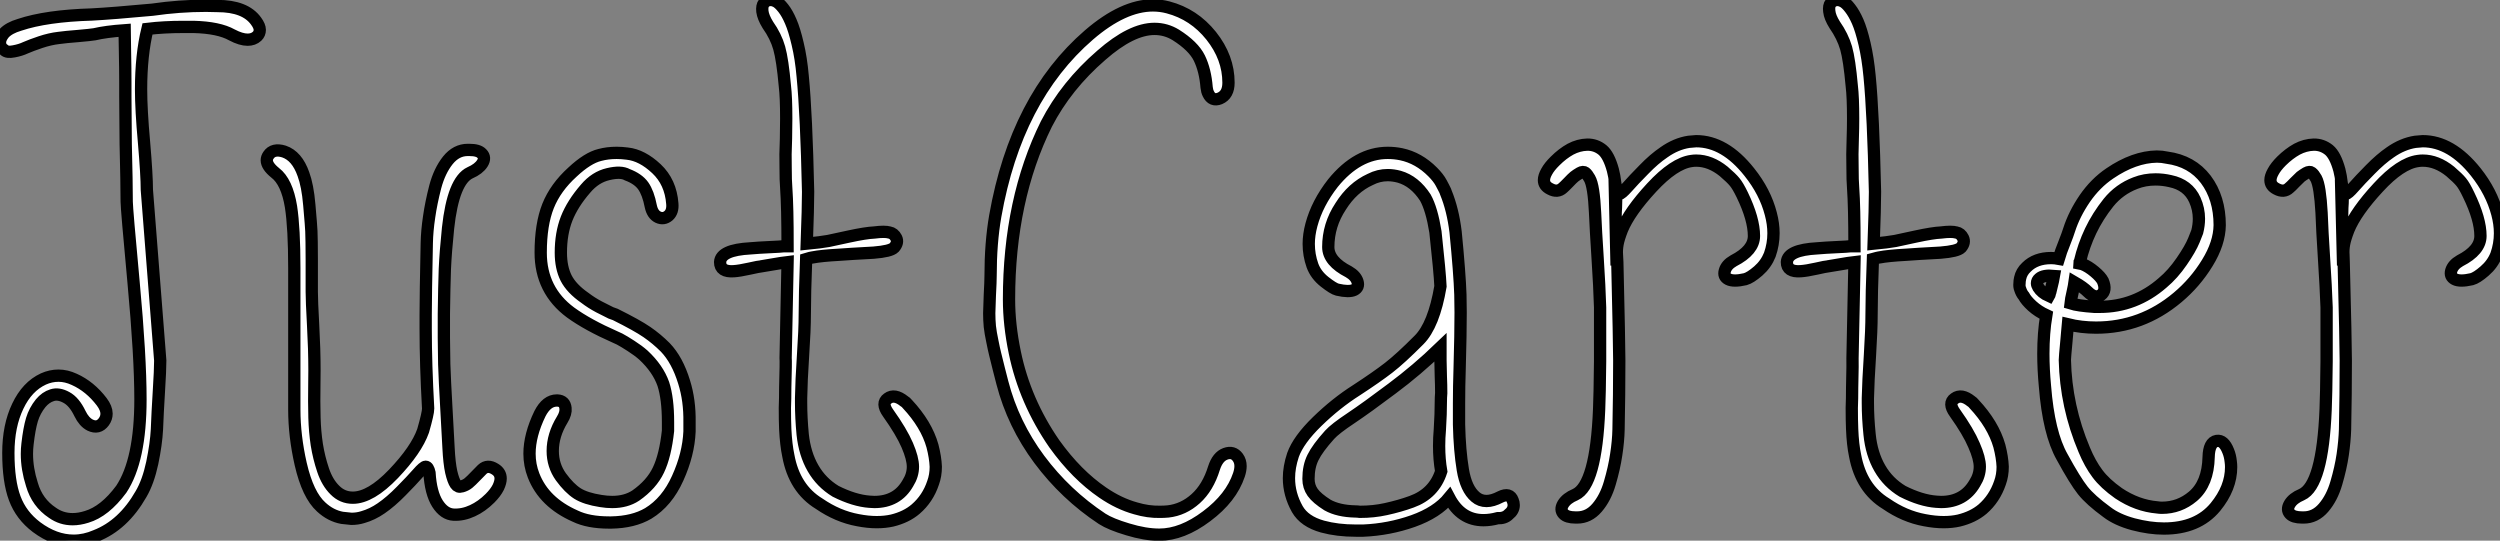 <?xml version="1.0" standalone="no"?>
<svg xmlns="http://www.w3.org/2000/svg" viewBox="2.68 -40.88 203.44 44"><rect x="2.68" y="-40.88" width="203.44" height="44" fill="#808080" stroke="none"/><path d="M2.68-37.43L2.68-37.43Q2.68-37.76 3.01-38.17L3.01-38.17Q3.42-38.61 4.27-38.86L4.27-38.86Q6.45-39.59 10.14-39.70L10.14-39.70Q11.84-39.79 15.07-40.09L15.07-40.09Q17.28-40.41 19.44-40.41L19.44-40.41Q19.91-40.41 20.37-40.39L20.37-40.39Q22.64-40.39 23.52-39.16L23.52-39.16Q23.82-38.75 23.82-38.45L23.82-38.45Q23.82-38.14 23.60-37.93L23.60-37.93Q23.30-37.65 22.83-37.65L22.83-37.65Q22.29-37.65 21.55-38.04L21.55-38.04Q20.48-38.64 18.43-38.69L18.43-38.69Q17.99-38.69 17.61-38.69L17.61-38.69Q16.02-38.69 14.68-38.53L14.68-38.53Q14.16-36.39 14.16-33.61L14.16-33.61Q14.16-31.96 14.40-29.29Q14.63-26.61 14.63-25.43L14.63-25.43L15.72-11.54Q15.72-10.80 15.61-9.04Q15.50-7.27 15.45-5.93L15.45-5.93Q15.39-4.76 15.07-3.21Q14.74-1.67 14.16-0.68L14.16-0.68Q12.71 1.86 10.47 2.73L10.47 2.73Q9.57 3.12 8.67 3.12L8.67 3.12Q7.14 3.12 5.66 2.02L5.66 2.02Q4.40 1.07 3.88-0.33Q3.36-1.72 3.36-4.02L3.36-4.02Q3.36-6.23 4.13-7.83Q4.89-9.43 6.21-10.04L6.21-10.04Q6.81-10.31 7.44-10.31L7.44-10.31Q8.07-10.31 8.72-10.01L8.72-10.01Q10.01-9.43 10.96-8.18L10.96-8.18Q11.35-7.66 11.35-7.22L11.35-7.22Q11.35-6.86 11.13-6.56L11.13-6.56Q10.69-5.96 10.01-6.29L10.01-6.29Q9.52-6.54 9.19-7.22L9.19-7.22Q8.72-8.20 8.08-8.54Q7.44-8.89 6.92-8.72Q6.40-8.56 5.99-8.07L5.99-8.07Q5.50-7.46 5.28-6.73Q5.06-5.99 4.92-4.76L4.92-4.76Q4.87-4.35 4.87-3.94L4.87-3.94Q4.87-2.73 5.28-1.45L5.28-1.45Q5.71 0.03 6.95 0.85L6.95 0.85Q7.68 1.37 8.59 1.37L8.59 1.37Q9.13 1.37 9.73 1.18L9.73 1.18Q11.21 0.74 12.55-1.07L12.55-1.07Q14.11-3.42 14.11-8.39L14.11-8.39Q14.11-11.87 13.55-17.90Q12.99-23.93 12.99-24.47L12.99-24.47Q12.99-25.95 12.91-29.15L12.91-29.15Q12.88-31.45 12.88-33.03L12.88-33.03Q12.88-33.63 12.88-34.15L12.88-34.15Q12.88-35.27 12.85-36.71Q12.82-38.14 12.82-38.42L12.82-38.42Q11.29-38.31 10.36-38.09L10.36-38.09Q10.06-38.04 9.04-37.95Q8.01-37.87 7.44-37.79L7.44-37.79Q6.75-37.71 5.97-37.45Q5.20-37.19 4.77-37.00Q4.35-36.80 3.80-36.70Q3.25-36.59 3.04-36.80L3.04-36.80Q2.68-37.02 2.68-37.43ZM24.53-28.25L24.53-28.25Q24.91-28.82 25.79-28.55L25.79-28.55Q26.85-28.19 27.37-26.71L27.37-26.71Q27.54-26.25 27.66-25.63Q27.78-25.02 27.85-24.20Q27.92-23.38 27.97-22.78Q28.03-22.18 28.04-21.16Q28.05-20.15 28.05-19.73Q28.05-19.30 28.05-18.28Q28.05-17.25 28.05-17.14L28.05-17.14Q28.05-16.41 28.16-14.42Q28.27-12.44 28.27-10.75L28.27-10.75Q28.27-10.36 28.26-9.63Q28.25-8.89 28.25-8.22Q28.25-7.55 28.27-6.89L28.27-6.89Q28.30-5.77 28.46-4.70Q28.63-3.64 28.97-2.63Q29.31-1.61 29.93-1.00Q30.54-0.38 31.39-0.38L31.39-0.38Q32.84-0.38 34.70-2.32Q36.56-4.27 37.11-5.82L37.11-5.82Q37.52-7.25 37.52-7.63L37.52-7.63Q37.32-11.27 37.32-14.08L37.32-14.08Q37.32-14.71 37.32-15.29L37.32-15.29Q37.32-16.84 37.41-21.11L37.41-21.11Q37.43-22.09 37.60-23.23Q37.76-24.36 38.10-25.68Q38.45-26.99 39.13-27.84Q39.81-28.68 40.74-28.68L40.74-28.68Q40.80-28.68 40.88-28.68L40.88-28.68Q41.62-28.68 41.89-28.38L41.89-28.38Q42.22-28.05 41.93-27.59Q41.64-27.13 40.93-26.82L40.93-26.82Q40.25-26.50 39.80-25.38Q39.35-24.25 39.14-22.31Q38.94-20.37 38.88-18.98Q38.83-17.58 38.80-15.34L38.80-15.34Q38.80-14.27 38.80-13.40L38.80-13.40Q38.83-12.09 38.83-11.24L38.83-11.24Q38.88-9.79 38.99-7.92Q39.10-6.04 39.18-4.43L39.18-4.43Q39.24-3.20 39.40-2.47Q39.57-1.75 39.76-1.48Q39.95-1.20 40.26-1.30Q40.58-1.39 40.80-1.57Q41.02-1.75 41.40-2.15Q41.78-2.54 41.92-2.68L41.92-2.68Q42.36-3.09 42.96-2.71L42.96-2.71Q43.42-2.43 43.42-1.94L43.42-1.94Q43.42-1.64 43.23-1.23L43.23-1.23Q43.01-0.79 42.55-0.33L42.55-0.33Q41.89 0.33 41.13 0.68Q40.36 1.04 39.59 1.00Q38.83 0.96 38.28 0.10Q37.73-0.77 37.63-2.41L37.63-2.41Q37.52-2.90 37.32-2.90L37.32-2.90Q37.16-2.90 36.67-2.34Q36.18-1.78 35.33-0.92Q34.48-0.05 33.69 0.49L33.69 0.49Q32.98 0.98 32.21 1.20L32.21 1.20Q31.77 1.34 31.28 1.34L31.28 1.34Q30.90 1.31 30.52 1.26L30.52 1.26Q29.59 1.09 28.82 0.38L28.82 0.38Q27.73-0.60 27.15-3.12L27.15-3.12Q26.63-5.41 26.63-7.55L26.63-7.55Q26.63-7.74 26.63-7.96L26.63-7.96Q26.63-8.94 26.63-10.23Q26.63-11.51 26.63-13.08Q26.63-14.66 26.63-15.87Q26.63-17.09 26.63-17.96L26.63-17.96Q26.63-18.54 26.63-19.06L26.63-19.06Q26.63-22.31 26.36-24.06L26.36-24.06Q26.03-26.09 25.07-26.82L25.07-26.82Q24.39-27.37 24.39-27.84L24.39-27.84Q24.39-28.05 24.53-28.25ZM46.10-2.19L46.10-2.19Q45.77-3.04 45.77-3.96L45.77-3.96Q45.77-5.47 46.62-7.22L46.62-7.22Q47.17-8.29 47.99-8.29L47.99-8.29Q48.02-8.29 48.04-8.29L48.04-8.29Q48.64-8.26 48.70-7.66L48.70-7.66Q48.75-7.25 48.43-6.73L48.43-6.73Q47.66-5.47 47.66-4.18L47.66-4.18Q47.66-3.01 48.32-2.08L48.32-2.08Q49-1.15 49.67-0.72Q50.34-0.30 51.57-0.11L51.57-0.11Q52.06-0.03 52.50-0.03L52.50-0.03Q53.62-0.03 54.41-0.55L54.41-0.55Q55.70-1.45 56.26-2.63Q56.82-3.80 57.04-5.82L57.04-5.82Q57.04-6.18 57.04-6.54L57.04-6.54Q57.04-8.45 56.66-9.63L56.66-9.63Q56.22-10.88 55.04-11.98L55.04-11.98Q54.61-12.36 54.03-12.73Q53.46-13.10 53.10-13.29L53.10-13.29L52.75-13.45Q50.50-14.44 49.11-15.45L49.11-15.45Q46.68-17.25 46.68-20.32L46.68-20.32Q46.68-22.61 47.28-24.12Q47.88-25.62 49.27-26.88L49.27-26.88Q50.50-28.03 51.49-28.27L51.49-28.27Q52.12-28.44 52.86-28.44L52.86-28.44Q53.27-28.44 53.73-28.38L53.73-28.38Q54.93-28.25 56.10-27.15Q57.26-26.06 57.39-24.31L57.39-24.31Q57.45-23.65 57.07-23.32Q56.68-23.00 56.23-23.21Q55.78-23.43 55.64-24.09L55.64-24.09Q55.43-25.18 55.02-25.76Q54.61-26.33 53.73-26.66L53.73-26.66Q53.21-26.96 52.17-26.71Q51.13-26.47 50.34-25.54L50.34-25.54Q49.27-24.31 48.79-23.09Q48.32-21.88 48.32-20.32L48.32-20.32Q48.32-19.11 48.75-18.25Q49.19-17.39 50.29-16.63L50.29-16.63Q50.80-16.24 51.42-15.91Q52.04-15.59 52.39-15.42L52.39-15.42L52.75-15.29Q54.52-14.41 55.32-13.86Q56.11-13.32 56.82-12.61L56.82-12.61Q57.80-11.59 58.35-9.79L58.35-9.79Q58.82-8.29 58.79-6.51L58.79-6.51Q58.79-6.15 58.79-5.77L58.79-5.77Q58.71-3.91 57.83-1.97Q56.96-0.03 55.43 0.90L55.43 0.90Q54.22 1.61 52.42 1.64L52.42 1.64Q52.34 1.64 52.25 1.64L52.25 1.64Q50.56 1.64 49.49 1.12L49.49 1.12Q46.95 0 46.10-2.19ZM61.28-19.55L61.28-19.55Q61.33-20.54 63.74-20.67L63.74-20.67Q64.42-20.73 65.32-20.77Q66.23-20.81 66.45-20.84L66.45-20.84L66.77-20.84Q66.77-24.04 66.66-25.59L66.66-25.59Q66.61-26.14 66.61-27.29L66.61-27.29Q66.58-28.22 66.64-29.59L66.64-29.59Q66.66-30.46 66.66-31.23L66.66-31.23Q66.66-32.98 66.55-33.88L66.55-33.88Q66.36-36.01 66.09-36.97Q65.82-37.93 65.16-38.86L65.16-38.86Q64.78-39.48 64.72-39.95Q64.67-40.41 64.85-40.63Q65.02-40.85 65.32-40.88L65.32-40.88Q65.35-40.88 65.41-40.88L65.41-40.88Q65.60-40.88 65.82-40.77L65.82-40.77Q66.09-40.63 66.42-40.21Q66.75-39.79 67.03-39.13Q67.32-38.47 67.59-37.31Q67.87-36.15 68.00-34.67L68.00-34.67Q68.30-31.61 68.44-25.27L68.44-25.27Q68.44-24.06 68.33-21.05L68.33-21.05Q69.48-21.16 70.08-21.27L70.08-21.27Q70.36-21.33 71.75-21.63Q73.14-21.93 73.83-21.96L73.83-21.96Q74.68-22.07 75.06-21.96L75.06-21.96Q75.41-21.90 75.61-21.52Q75.80-21.14 75.44-20.73L75.44-20.73Q75.14-20.43 73.77-20.32L73.77-20.32Q71.72-20.21 70.98-20.15L70.98-20.15Q69.51-20.07 68.80-19.93L68.80-19.93Q68.74-19.91 68.55-19.88Q68.36-19.85 68.28-19.82L68.28-19.82Q68.17-16.93 68.17-15.29L68.17-15.29Q68.17-14.08 68.03-11.98L68.03-11.98Q67.89-9.84 67.87-8.48L67.87-8.48Q67.87-8.29 67.87-8.09L67.87-8.09Q67.87-6.89 68.00-5.52L68.00-5.52Q68.17-3.94 68.84-2.78Q69.51-1.61 70.68-0.90L70.68-0.90Q72.19-0.14 73.45-0.05L73.45-0.05Q73.64-0.03 73.83-0.03L73.83-0.03Q75.69-0.03 76.56-1.56L76.56-1.56Q76.97-2.21 76.97-2.90Q76.97-3.58 76.51-4.65L76.51-4.65Q76.04-5.74 74.95-7.27L74.95-7.27Q74.38-8.07 74.92-8.45L74.92-8.45Q75.47-8.86 76.26-8.23L76.26-8.23Q76.40-8.15 76.51-8.01L76.51-8.01Q78.07-6.34 78.56-4.59L78.56-4.59Q78.80-3.66 78.83-2.90L78.83-2.90Q78.83-2.19 78.61-1.59L78.61-1.59Q78.18-0.30 77.19 0.55L77.19 0.55Q76.43 1.20 75.28 1.48L75.28 1.48Q74.70 1.61 74.02 1.61L74.02 1.61Q73.31 1.61 72.49 1.45L72.49 1.45Q70.85 1.15 69.34 0.11L69.34 0.11Q67.32-1.12 66.83-3.80L66.83-3.80Q66.64-4.70 66.58-5.96L66.58-5.96Q66.55-6.67 66.55-7.68L66.55-7.68Q66.58-8.42 66.58-9.35L66.58-9.35Q66.64-11.48 66.61-11.76L66.61-11.76Q66.61-11.84 66.77-19.55L66.77-19.55Q66.34-19.50 65.54-19.36Q64.75-19.22 64.59-19.20L64.59-19.20Q64.48-19.20 63.67-19.02Q62.86-18.84 62.40-18.81L62.40-18.81Q61.28-18.73 61.28-19.55ZM83.18-15.39L83.18-15.39Q83.18-15.75 83.23-16.87Q83.29-17.99 83.29-18.43L83.29-18.43Q83.29-21.11 83.67-23.30L83.67-23.30Q85.37-32.92 91.30-38.04L91.30-38.04Q94.09-40.44 96.50-40.44L96.50-40.44Q97.13-40.44 97.73-40.28L97.73-40.28Q99.83-39.73 101.24-37.97Q102.65-36.20 102.65-34.15L102.65-34.15Q102.65-33.17 101.94-32.87L101.94-32.87Q101.31-32.62 101.01-33.25L101.01-33.25Q100.90-33.47 100.87-33.77L100.87-33.77Q100.76-35.16 100.28-36.15Q99.80-37.13 98.36-38.04L98.36-38.04Q97.56-38.53 96.63-38.53L96.63-38.53Q94.75-38.53 92.31-36.39L92.31-36.39Q89.44-33.91 87.83-30.79L87.83-30.79Q84.79-24.64 84.79-16.52L84.79-16.52Q84.79-14.46 85.26-12.20L85.26-12.20Q86.08-8.23 88.48-4.76L88.48-4.76Q90.29-2.24 92.42-0.79L92.42-0.79Q93.73 0.11 95.10 0.49L95.10 0.49Q96.11 0.79 97.07 0.77L97.07 0.77Q97.40 0.77 97.73 0.74L97.73 0.74Q98.98 0.60 99.98-0.30Q100.98-1.20 101.47-2.79L101.47-2.79Q101.77-3.72 102.40-3.95Q103.03-4.18 103.41-3.66L103.41-3.66Q103.63-3.36 103.63-2.95L103.63-2.95Q103.63-2.63 103.50-2.24L103.50-2.24Q102.87-0.36 100.87 1.13Q98.88 2.63 97.02 2.63L97.02 2.63Q95.87 2.63 94.46 2.20Q93.05 1.78 92.37 1.34L92.37 1.34Q89.39-0.63 87.25-3.50Q85.12-6.37 84.25-9.73L84.25-9.73Q84.16-10.04 83.96-10.86Q83.75-11.68 83.66-12.07Q83.56-12.47 83.43-13.13Q83.29-13.78 83.23-14.31Q83.18-14.85 83.18-15.39ZM107.90-3.86L107.90-3.86Q108.34-5.09 109.87-6.58Q111.40-8.07 113.07-9.13L113.07-9.13Q114.71-10.20 115.68-10.95Q116.65-11.70 118.15-13.21L118.15-13.21Q119.36-14.41 119.90-17.58L119.90-17.58Q119.85-18.70 119.49-22.01L119.49-22.01Q119.19-23.87 118.67-24.80L118.67-24.80Q117.80-26.14 116.54-26.50L116.54-26.50Q116.05-26.63 115.61-26.63L115.61-26.63Q114.87-26.63 114.19-26.28L114.19-26.28Q112.74-25.62 111.78-24.09L111.78-24.09Q110.77-22.56 110.77-20.78L110.77-20.78Q110.77-19.61 112.44-18.76L112.44-18.76Q113.01-18.43 113.15-17.96Q113.29-17.50 112.88-17.29Q112.46-17.09 111.51-17.31L111.51-17.31Q111.18-17.39 110.47-17.95Q109.76-18.51 109.48-19.28L109.48-19.28Q109.18-20.13 109.18-21.03L109.18-21.03Q109.18-21.77 109.40-22.59L109.40-22.59Q109.87-24.34 111.15-25.98L111.15-25.98Q113.15-28.44 115.61-28.44L115.61-28.44Q116.16-28.44 116.70-28.33L116.70-28.33Q118.13-28.03 119.27-26.88L119.27-26.88Q119.49-26.66 119.67-26.43Q119.85-26.20 119.96-25.99Q120.07-25.79 120.15-25.63Q120.23-25.48 120.29-25.35L120.29-25.35L120.34-25.21Q120.91-23.82 121.13-22.01L121.13-22.01Q121.46-18.65 121.52-16.90L121.52-16.90Q121.54-16.32 121.54-15.45L121.54-15.45Q121.54-13.73 121.46-10.91L121.46-10.91Q121.41-9.43 121.41-8.04L121.41-8.04Q121.41-7.16 121.41-6.34L121.41-6.34Q121.46-4.21 121.72-2.65Q121.98-1.09 122.75-0.44L122.75-0.44Q123.13-0.11 123.65-0.11L123.65-0.11Q124.14-0.11 124.77-0.44L124.77-0.44Q125.54-0.82 125.78-0.16L125.78-0.16Q125.86 0.03 125.86 0.22L125.86 0.22Q125.86 0.66 125.45 0.98L125.45 0.98Q125.13 1.31 124.55 1.29L124.55 1.29Q123.95 1.45 123.40 1.45L123.40 1.45Q121.57 1.45 120.61-0.38L120.61-0.38Q119.63 0.82 117.67 1.52Q115.72 2.21 113.61 2.30L113.61 2.30Q113.31 2.30 113.01 2.30L113.01 2.30Q111.51 2.30 110.30 1.97L110.30 1.97Q108.83 1.56 108.25 0.55L108.25 0.55Q107.57-0.66 107.57-1.97L107.57-1.97Q107.57-2.87 107.90-3.86ZM109.16-1.91L109.16-1.91Q109.16-1.29 109.50-0.81Q109.84-0.33 110.71 0.22L110.71 0.22Q111.59 0.71 112.96 0.74L112.96 0.74Q113.15 0.74 113.34 0.77L113.34 0.77Q114.46 0.77 115.45 0.55L115.45 0.55Q116.59 0.30 117.55-0.05L117.55-0.05Q119.38-0.71 119.96-2.52L119.96-2.52Q119.79-3.50 119.79-4.59L119.79-4.59Q119.79-5.25 119.85-5.93L119.85-5.93Q119.93-7.22 119.93-8.20L119.93-8.20Q119.93-8.53 119.96-8.89L119.96-8.89Q119.96-9.54 119.93-10.23L119.93-10.23Q119.90-11.24 119.90-11.54L119.90-11.54L119.90-12.61Q117.99-10.77 115.96-9.26Q113.94-7.74 112.63-6.86Q111.32-5.99 110.88-5.50L110.88-5.50Q109.89-4.40 109.53-3.66Q109.16-2.93 109.16-1.91ZM128.54-26.91L128.54-26.91Q128.76-27.32 129.23-27.78L129.23-27.78Q129.83-28.38 130.48-28.74Q131.14-29.09 131.84-29.11Q132.54-29.12 133.08-28.68L133.08-28.68Q133.60-28.25 133.93-27.04L133.93-27.04Q134.18-26.09 134.20-24.72L134.20-24.72Q134.20-24.36 134.18-23.98Q134.15-23.60 134.15-23.05L134.15-23.05Q134.15-21.77 134.29-19.55L134.29-19.55Q134.29-19.50 134.26-19.41Q134.23-19.33 134.23-19.28L134.23-19.28L134.07-26.28Q134.23-25.24 134.31-25.16L134.31-25.16Q134.37-25.10 134.45-25.10L134.45-25.10Q134.61-25.10 135.11-25.66Q135.60-26.22 136.45-27.08Q137.29-27.95 138.09-28.49L138.09-28.49Q139.07-29.18 140.11-29.34L140.11-29.34Q140.41-29.37 140.71-29.39L140.71-29.39Q143.04-29.39 145.03-26.88L145.03-26.88Q146.32-25.27 146.78-23.49L146.78-23.49Q147-22.67 147-21.90L147-21.90Q147-21 146.70-20.15L146.70-20.15Q146.40-19.39 145.76-18.83Q145.11-18.27 144.70-18.16L144.70-18.16Q143.75-17.94 143.32-18.16Q142.90-18.38 143.04-18.85Q143.17-19.33 143.75-19.66L143.75-19.66Q145.41-20.51 145.41-21.68L145.41-21.68Q145.41-23.05 144.46-25.02L144.46-25.02Q144.10-25.76 143.84-26.07Q143.58-26.39 142.95-26.93L142.95-26.93Q141.86-27.81 140.71-27.81L140.71-27.81Q140.52-27.81 140.33-27.78L140.33-27.78Q138.91-27.59 137.09-25.62Q135.27-23.65 134.67-22.18L134.67-22.18Q134.39-21.46 134.31-21.01Q134.23-20.56 134.26-20.14Q134.29-19.71 134.29-19.55L134.29-19.55Q134.45-12.82 134.45-11.54L134.45-11.54Q134.45-8.78 134.39-5.93L134.39-5.93Q134.37-4.98 134.20-3.88Q134.04-2.79 133.68-1.57Q133.33-0.36 132.64 0.44Q131.96 1.23 131.03 1.23L131.03 1.23Q130.98 1.23 130.89 1.23L130.89 1.23Q130.18 1.23 129.91 0.93L129.91 0.93Q129.61 0.60 129.88 0.14Q130.16-0.33 130.87-0.63L130.87-0.63Q132.56-1.39 132.81-7.57L132.81-7.57Q132.86-8.67 132.89-11.48L132.89-11.48Q132.89-12.55 132.89-13.48L132.89-13.48Q132.89-14.88 132.89-15.86L132.89-15.86Q132.84-17.55 132.69-19.85Q132.54-22.15 132.48-23.57L132.48-23.57Q132.43-24.64 132.32-25.35Q132.21-26.06 132.03-26.37Q131.85-26.69 131.69-26.82Q131.52-26.96 131.24-26.80Q130.95-26.63 130.79-26.50Q130.62-26.36 130.31-26.03Q129.99-25.70 129.86-25.59L129.86-25.59Q129.42-25.18 128.82-25.51L128.82-25.51Q128.32-25.76 128.32-26.22L128.32-26.22Q128.32-26.52 128.54-26.91ZM148.09-19.55L148.09-19.55Q148.15-20.54 150.55-20.67L150.55-20.67Q151.24-20.73 152.14-20.77Q153.04-20.81 153.26-20.84L153.26-20.84L153.59-20.84Q153.59-24.04 153.48-25.59L153.48-25.59Q153.43-26.14 153.43-27.29L153.43-27.29Q153.40-28.22 153.45-29.59L153.45-29.59Q153.48-30.46 153.48-31.23L153.48-31.23Q153.48-32.98 153.37-33.88L153.37-33.88Q153.18-36.01 152.91-36.97Q152.63-37.93 151.98-38.86L151.98-38.86Q151.59-39.48 151.54-39.95Q151.48-40.41 151.66-40.63Q151.84-40.85 152.14-40.88L152.14-40.88Q152.17-40.88 152.22-40.88L152.22-40.88Q152.41-40.88 152.63-40.77L152.63-40.77Q152.91-40.63 153.23-40.21Q153.56-39.79 153.85-39.13Q154.14-38.47 154.41-37.31Q154.68-36.15 154.82-34.67L154.82-34.67Q155.12-31.61 155.26-25.27L155.26-25.27Q155.26-24.06 155.15-21.05L155.15-21.05Q156.30-21.16 156.90-21.27L156.90-21.27Q157.17-21.33 158.57-21.63Q159.96-21.93 160.64-21.96L160.64-21.96Q161.49-22.07 161.88-21.96L161.88-21.96Q162.23-21.90 162.42-21.52Q162.61-21.14 162.26-20.73L162.26-20.73Q161.96-20.43 160.59-20.32L160.59-20.32Q158.54-20.21 157.80-20.15L157.80-20.15Q156.32-20.07 155.61-19.93L155.61-19.93Q155.56-19.91 155.37-19.88Q155.18-19.85 155.09-19.82L155.09-19.82Q154.98-16.93 154.98-15.29L154.98-15.29Q154.98-14.08 154.85-11.98L154.85-11.98Q154.71-9.84 154.68-8.48L154.68-8.48Q154.68-8.29 154.68-8.09L154.68-8.09Q154.68-6.89 154.82-5.52L154.82-5.52Q154.98-3.94 155.65-2.78Q156.32-1.61 157.50-0.90L157.50-0.90Q159.00-0.14 160.26-0.05L160.26-0.05Q160.45-0.03 160.64-0.03L160.64-0.03Q162.50-0.03 163.38-1.56L163.38-1.56Q163.79-2.21 163.79-2.90Q163.79-3.58 163.32-4.65L163.32-4.65Q162.86-5.74 161.77-7.27L161.77-7.27Q161.19-8.07 161.74-8.45L161.74-8.45Q162.29-8.86 163.08-8.23L163.08-8.23Q163.21-8.15 163.32-8.01L163.32-8.01Q164.88-6.34 165.38-4.59L165.38-4.59Q165.62-3.66 165.65-2.90L165.65-2.90Q165.65-2.19 165.43-1.59L165.43-1.59Q164.99-0.30 164.01 0.55L164.01 0.55Q163.24 1.20 162.09 1.48L162.09 1.48Q161.52 1.61 160.84 1.61L160.84 1.61Q160.13 1.61 159.30 1.45L159.30 1.45Q157.66 1.15 156.16 0.11L156.16 0.11Q154.14-1.12 153.64-3.80L153.64-3.80Q153.45-4.70 153.40-5.96L153.40-5.96Q153.37-6.67 153.37-7.68L153.37-7.68Q153.40-8.42 153.40-9.35L153.40-9.35Q153.45-11.48 153.43-11.76L153.43-11.76Q153.43-11.84 153.59-19.55L153.59-19.55Q153.15-19.50 152.36-19.36Q151.57-19.22 151.40-19.20L151.40-19.20Q151.29-19.20 150.49-19.02Q149.68-18.84 149.21-18.81L149.21-18.81Q148.09-18.73 148.09-19.55ZM167.07-18.24L167.07-18.24Q167.18-18.76 167.59-19.14L167.59-19.14Q168.33-19.88 169.59-19.88L169.59-19.88Q169.89-19.88 170.21-19.82L170.21-19.82Q170.38-20.40 170.67-21.11Q170.95-21.82 171.06-22.18L171.06-22.18Q171.47-23.46 172.33-24.72Q173.20-25.98 174.37-26.77L174.37-26.77Q176.34-28.11 178.20-28.14L178.20-28.14Q178.61-28.14 179.02-28.05L179.02-28.05Q181.04-27.78 182.18-26.28Q183.31-24.77 183.31-22.56L183.31-22.56Q183.29-21.08 182.30-19.48Q181.32-17.88 179.89-16.68L179.89-16.68Q176.97-14.22 173.25-14.22L173.25-14.22Q172.05-14.22 170.95-14.49L170.95-14.49Q170.93-14.30 170.90-13.84Q170.87-13.37 170.84-13.15L170.84-13.15Q170.71-11.79 170.71-11.59L170.71-11.59Q170.79-7.82 172.29-4.27L172.29-4.27Q172.76-3.14 173.36-2.34Q173.96-1.53 175.08-0.74L175.08-0.74Q176.59 0.27 178.23 0.41L178.23 0.41Q178.42 0.44 178.61 0.44L178.61 0.44Q180.03 0.44 181.13-0.49L181.13-0.49Q182.36-1.53 182.41-3.69L182.41-3.69Q182.44-4.89 183.07-5.00L183.07-5.00Q183.64-5.09 184.00-4.18L184.00-4.18Q184.16-3.80 184.21-3.31L184.21-3.31Q184.24-3.09 184.24-2.87L184.24-2.87Q184.24-1.18 182.96 0.38L182.96 0.38Q181.51 2.13 178.77 2.13L178.77 2.13Q177.60 2.13 176.27 1.78Q174.95 1.42 174.13 0.79L174.13 0.79Q172.79-0.19 172.17-0.97Q171.55-1.75 170.49-3.69L170.49-3.69Q169.39-5.63 169.09-9.46L169.09-9.46Q168.96-10.83 168.96-12.09L168.96-12.09Q168.96-13.78 169.20-15.23L169.20-15.23Q168.55-15.53 168.05-15.98Q167.56-16.43 167.37-16.79L167.37-16.79Q167.18-17.01 167.07-17.36L167.07-17.36Q166.99-17.55 167.02-17.83L167.02-17.83Q167.02-18.02 167.07-18.24ZM168.55-17.50L168.55-17.50Q168.82-17.06 169.42-16.79L169.42-16.79Q169.45-16.84 169.48-16.97Q169.50-17.09 169.53-17.14L169.53-17.14Q169.80-18.24 169.83-18.43L169.83-18.43Q168.96-18.51 168.63-18.21L168.63-18.21Q168.44-18.05 168.44-17.83L168.44-17.83Q168.44-17.69 168.55-17.50ZM171.17-16.19L171.17-16.19Q171.77-16.00 173.11-15.91L173.11-15.91Q173.33-15.91 173.55-15.91L173.55-15.91Q176.42-15.91 178.66-17.86L178.66-17.86Q179.51-18.57 180.22-19.61Q180.93-20.64 181.21-21.33L181.21-21.33L181.48-22.01Q181.62-22.56 181.62-23.08L181.62-23.08Q181.62-23.87 181.29-24.61L181.29-24.61Q180.74-25.84 179.29-26.14L179.29-26.14Q178.69-26.28 178.09-26.28L178.09-26.28Q177.21-26.28 176.45-25.98L176.45-25.98Q175.14-25.48 174.26-24.39Q173.39-23.30 172.81-22.09Q172.24-20.89 171.94-19.61L171.94-19.61Q171.88-19.55 171.88-19.44L171.88-19.44L172.13-19.39Q172.62-19.20 173.13-18.77Q173.63-18.35 173.80-18.02L173.80-18.02Q174.13-17.23 173.65-16.88Q173.17-16.54 172.57-17.14L172.57-17.14Q172.21-17.50 171.50-17.91L171.50-17.91Q171.47-17.69 171.34-17.09Q171.20-16.49 171.17-16.19ZM187.66-26.91L187.66-26.91Q187.88-27.32 188.34-27.78L188.34-27.78Q188.95-28.38 189.60-28.74Q190.26-29.09 190.96-29.11Q191.65-29.12 192.20-28.68L192.20-28.68Q192.72-28.25 193.05-27.04L193.05-27.04Q193.29-26.09 193.32-24.72L193.32-24.72Q193.32-24.36 193.29-23.98Q193.27-23.60 193.27-23.05L193.27-23.05Q193.27-21.77 193.40-19.55L193.40-19.55Q193.40-19.50 193.38-19.41Q193.35-19.33 193.35-19.28L193.35-19.28L193.18-26.28Q193.35-25.24 193.43-25.16L193.43-25.16Q193.48-25.10 193.57-25.10L193.57-25.10Q193.73-25.10 194.22-25.66Q194.71-26.22 195.56-27.08Q196.41-27.95 197.20-28.49L197.20-28.49Q198.19-29.18 199.23-29.34L199.23-29.34Q199.53-29.37 199.83-29.39L199.83-29.39Q202.15-29.39 204.15-26.88L204.15-26.88Q205.43-25.27 205.90-23.49L205.90-23.49Q206.12-22.67 206.12-21.90L206.12-21.90Q206.12-21 205.82-20.15L205.82-20.15Q205.52-19.39 204.87-18.83Q204.23-18.27 203.82-18.16L203.82-18.16Q202.86-17.94 202.44-18.16Q202.02-18.38 202.15-18.85Q202.29-19.33 202.86-19.66L202.86-19.66Q204.53-20.51 204.53-21.68L204.53-21.68Q204.53-23.05 203.57-25.02L203.57-25.02Q203.22-25.76 202.96-26.07Q202.70-26.39 202.07-26.93L202.07-26.93Q200.98-27.81 199.83-27.81L199.83-27.81Q199.64-27.81 199.45-27.78L199.45-27.78Q198.02-27.59 196.21-25.62Q194.39-23.65 193.79-22.18L193.79-22.18Q193.51-21.46 193.43-21.01Q193.35-20.56 193.38-20.14Q193.40-19.71 193.40-19.55L193.40-19.55Q193.57-12.82 193.57-11.54L193.57-11.54Q193.57-8.78 193.51-5.93L193.51-5.93Q193.48-4.98 193.32-3.88Q193.16-2.79 192.80-1.57Q192.45-0.36 191.76 0.44Q191.08 1.23 190.15 1.23L190.15 1.23Q190.09 1.23 190.01 1.23L190.01 1.23Q189.30 1.23 189.03 0.93L189.03 0.93Q188.73 0.60 189 0.14Q189.27-0.33 189.98-0.63L189.98-0.63Q191.68-1.39 191.93-7.57L191.93-7.57Q191.98-8.67 192.01-11.48L192.01-11.48Q192.01-12.55 192.01-13.48L192.01-13.48Q192.01-14.88 192.01-15.86L192.01-15.86Q191.95-17.55 191.80-19.85Q191.65-22.15 191.60-23.57L191.60-23.57Q191.54-24.64 191.43-25.35Q191.32-26.06 191.15-26.37Q190.97-26.69 190.80-26.82Q190.64-26.96 190.35-26.80Q190.07-26.63 189.90-26.50Q189.74-26.36 189.42-26.03Q189.11-25.70 188.97-25.59L188.97-25.59Q188.54-25.18 187.93-25.51L187.93-25.51Q187.44-25.76 187.44-26.22L187.44-26.22Q187.44-26.52 187.66-26.91Z" fill="white" stroke="black" transform="scale(1,1)"/></svg>